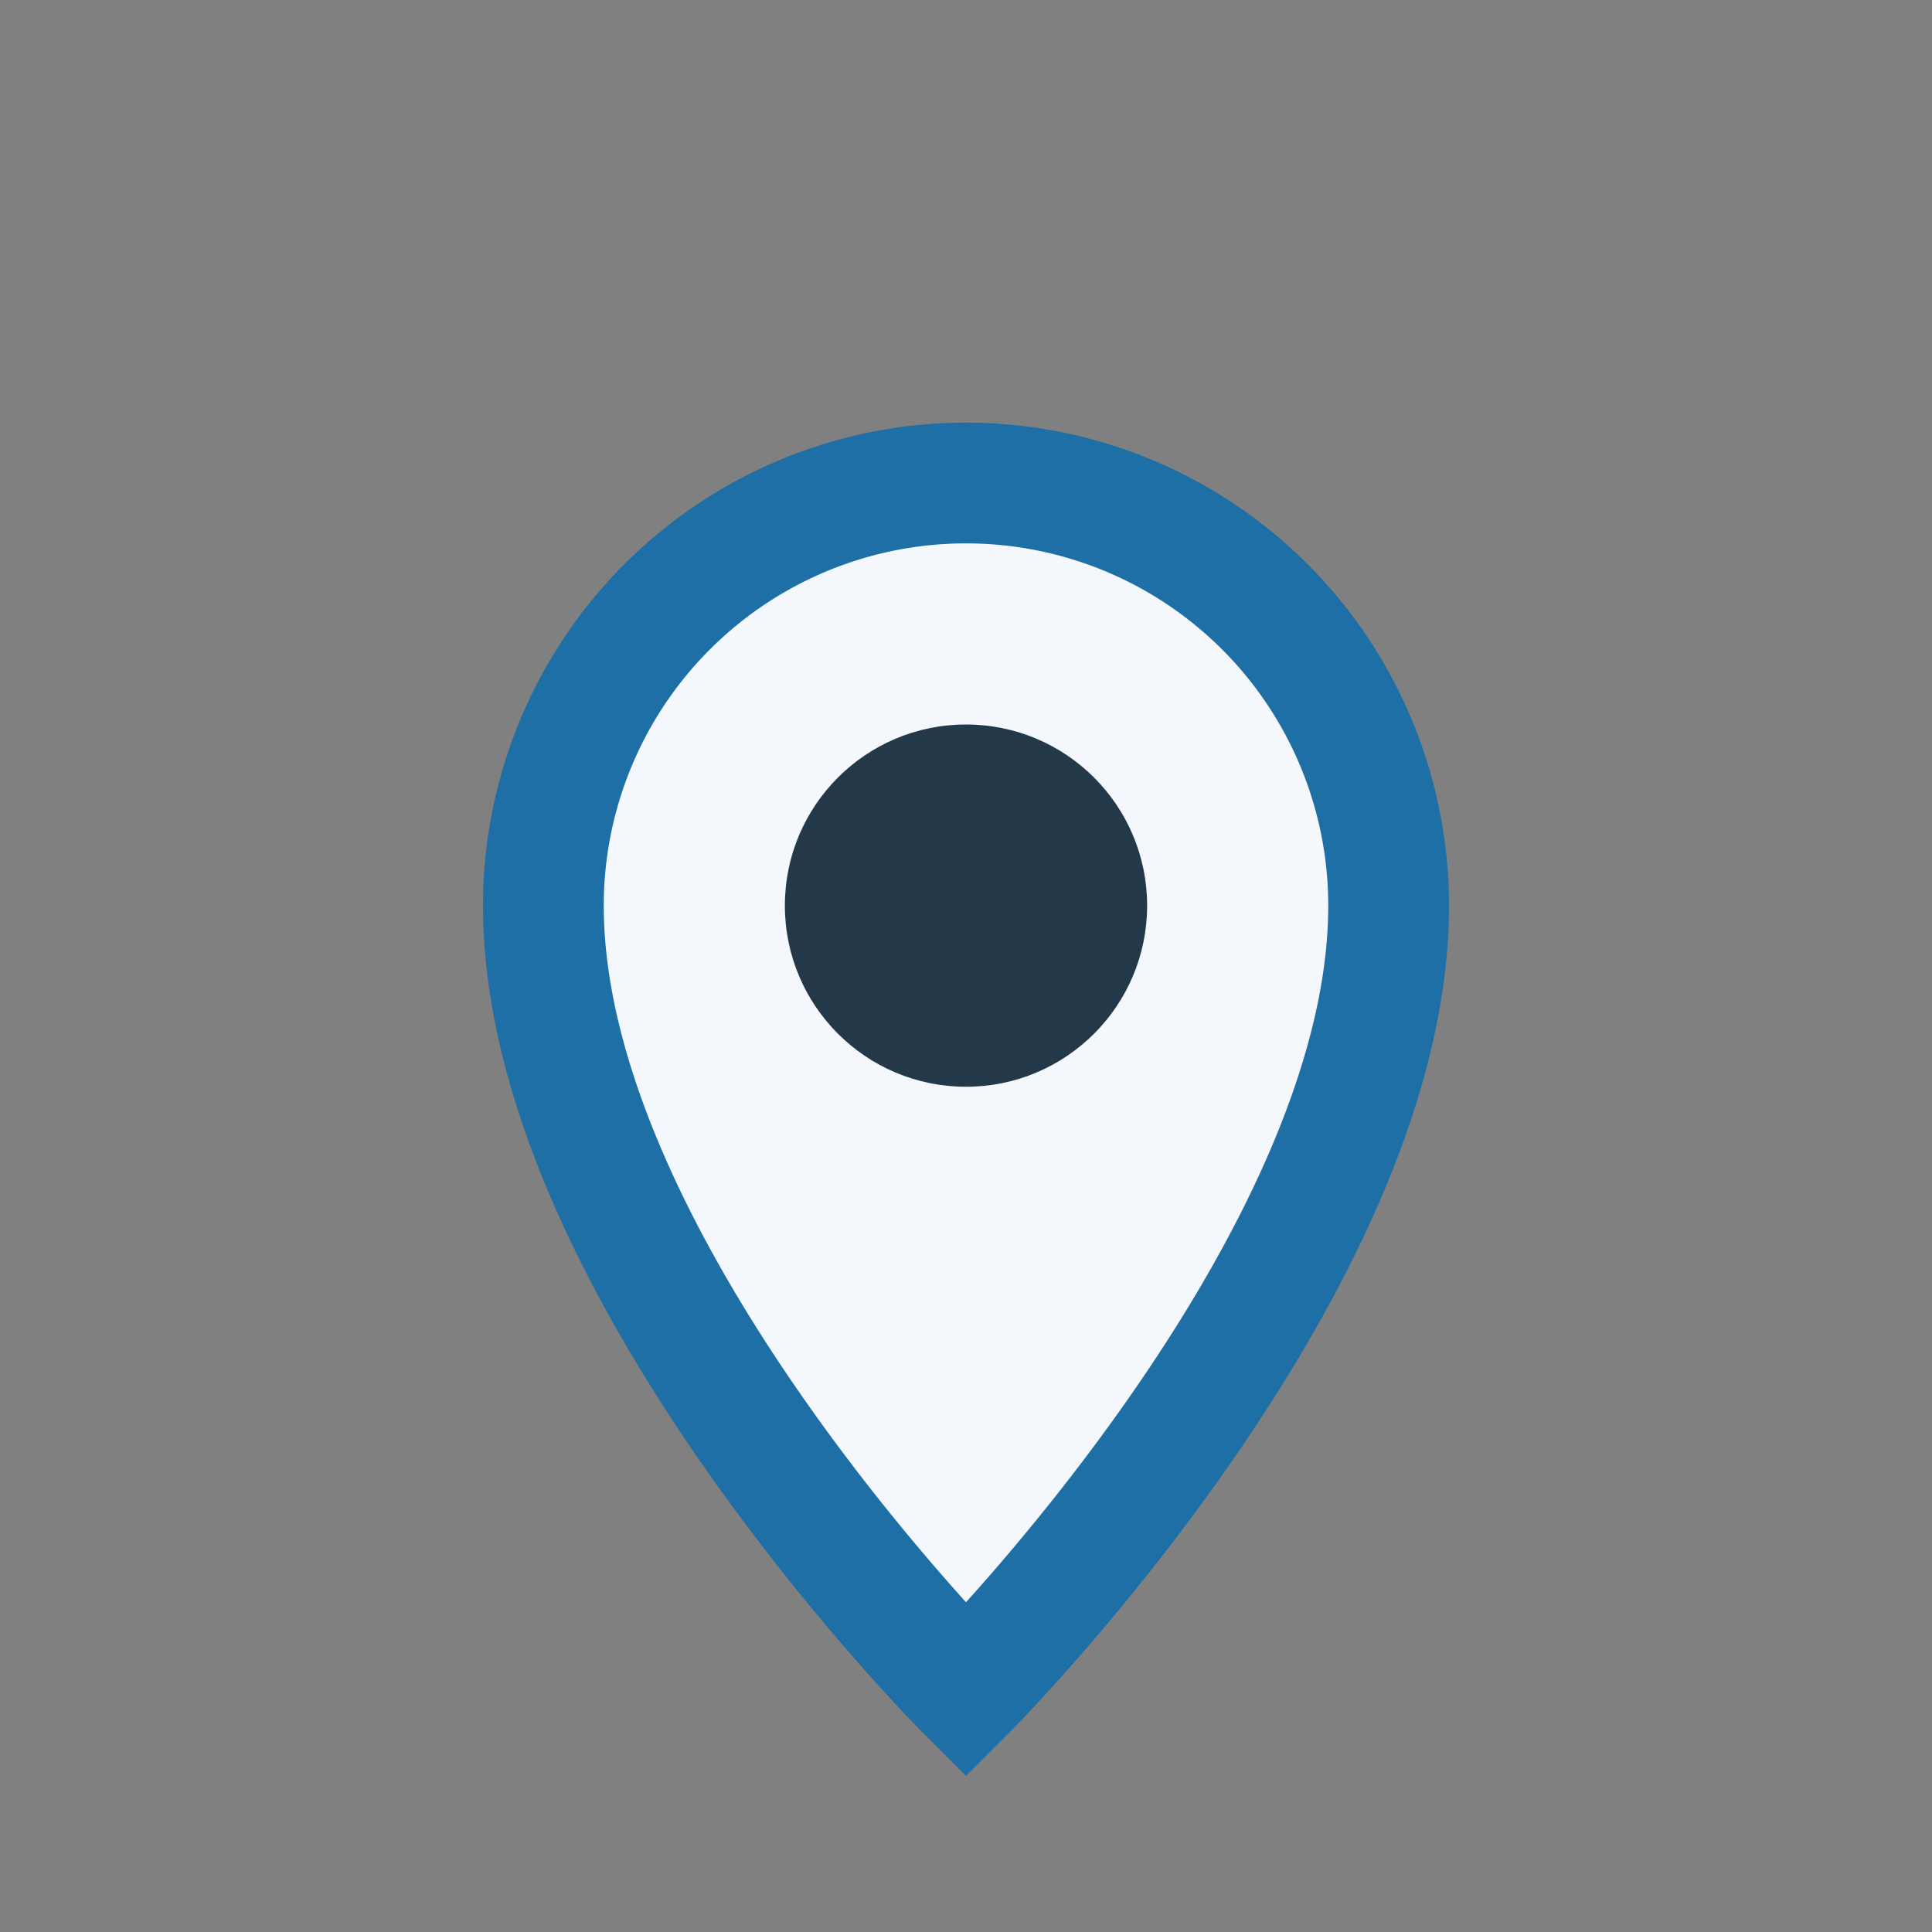 <?xml version="1.0" encoding="UTF-8"?>
<svg xmlns="http://www.w3.org/2000/svg" width="32" height="32" viewBox="0 0 32 32"><rect x="0" y="0" width="32" height="32" fill="#808080" stroke="none"/><path d="M16 28s-7-7-7-13a7 7 0 1 1 14 0c0 6-7 13-7 13z" fill="#F4F7FB" stroke="#1D6FA5" stroke-width="2"/><circle cx="16" cy="15" r="3" fill="#233848"/></svg>